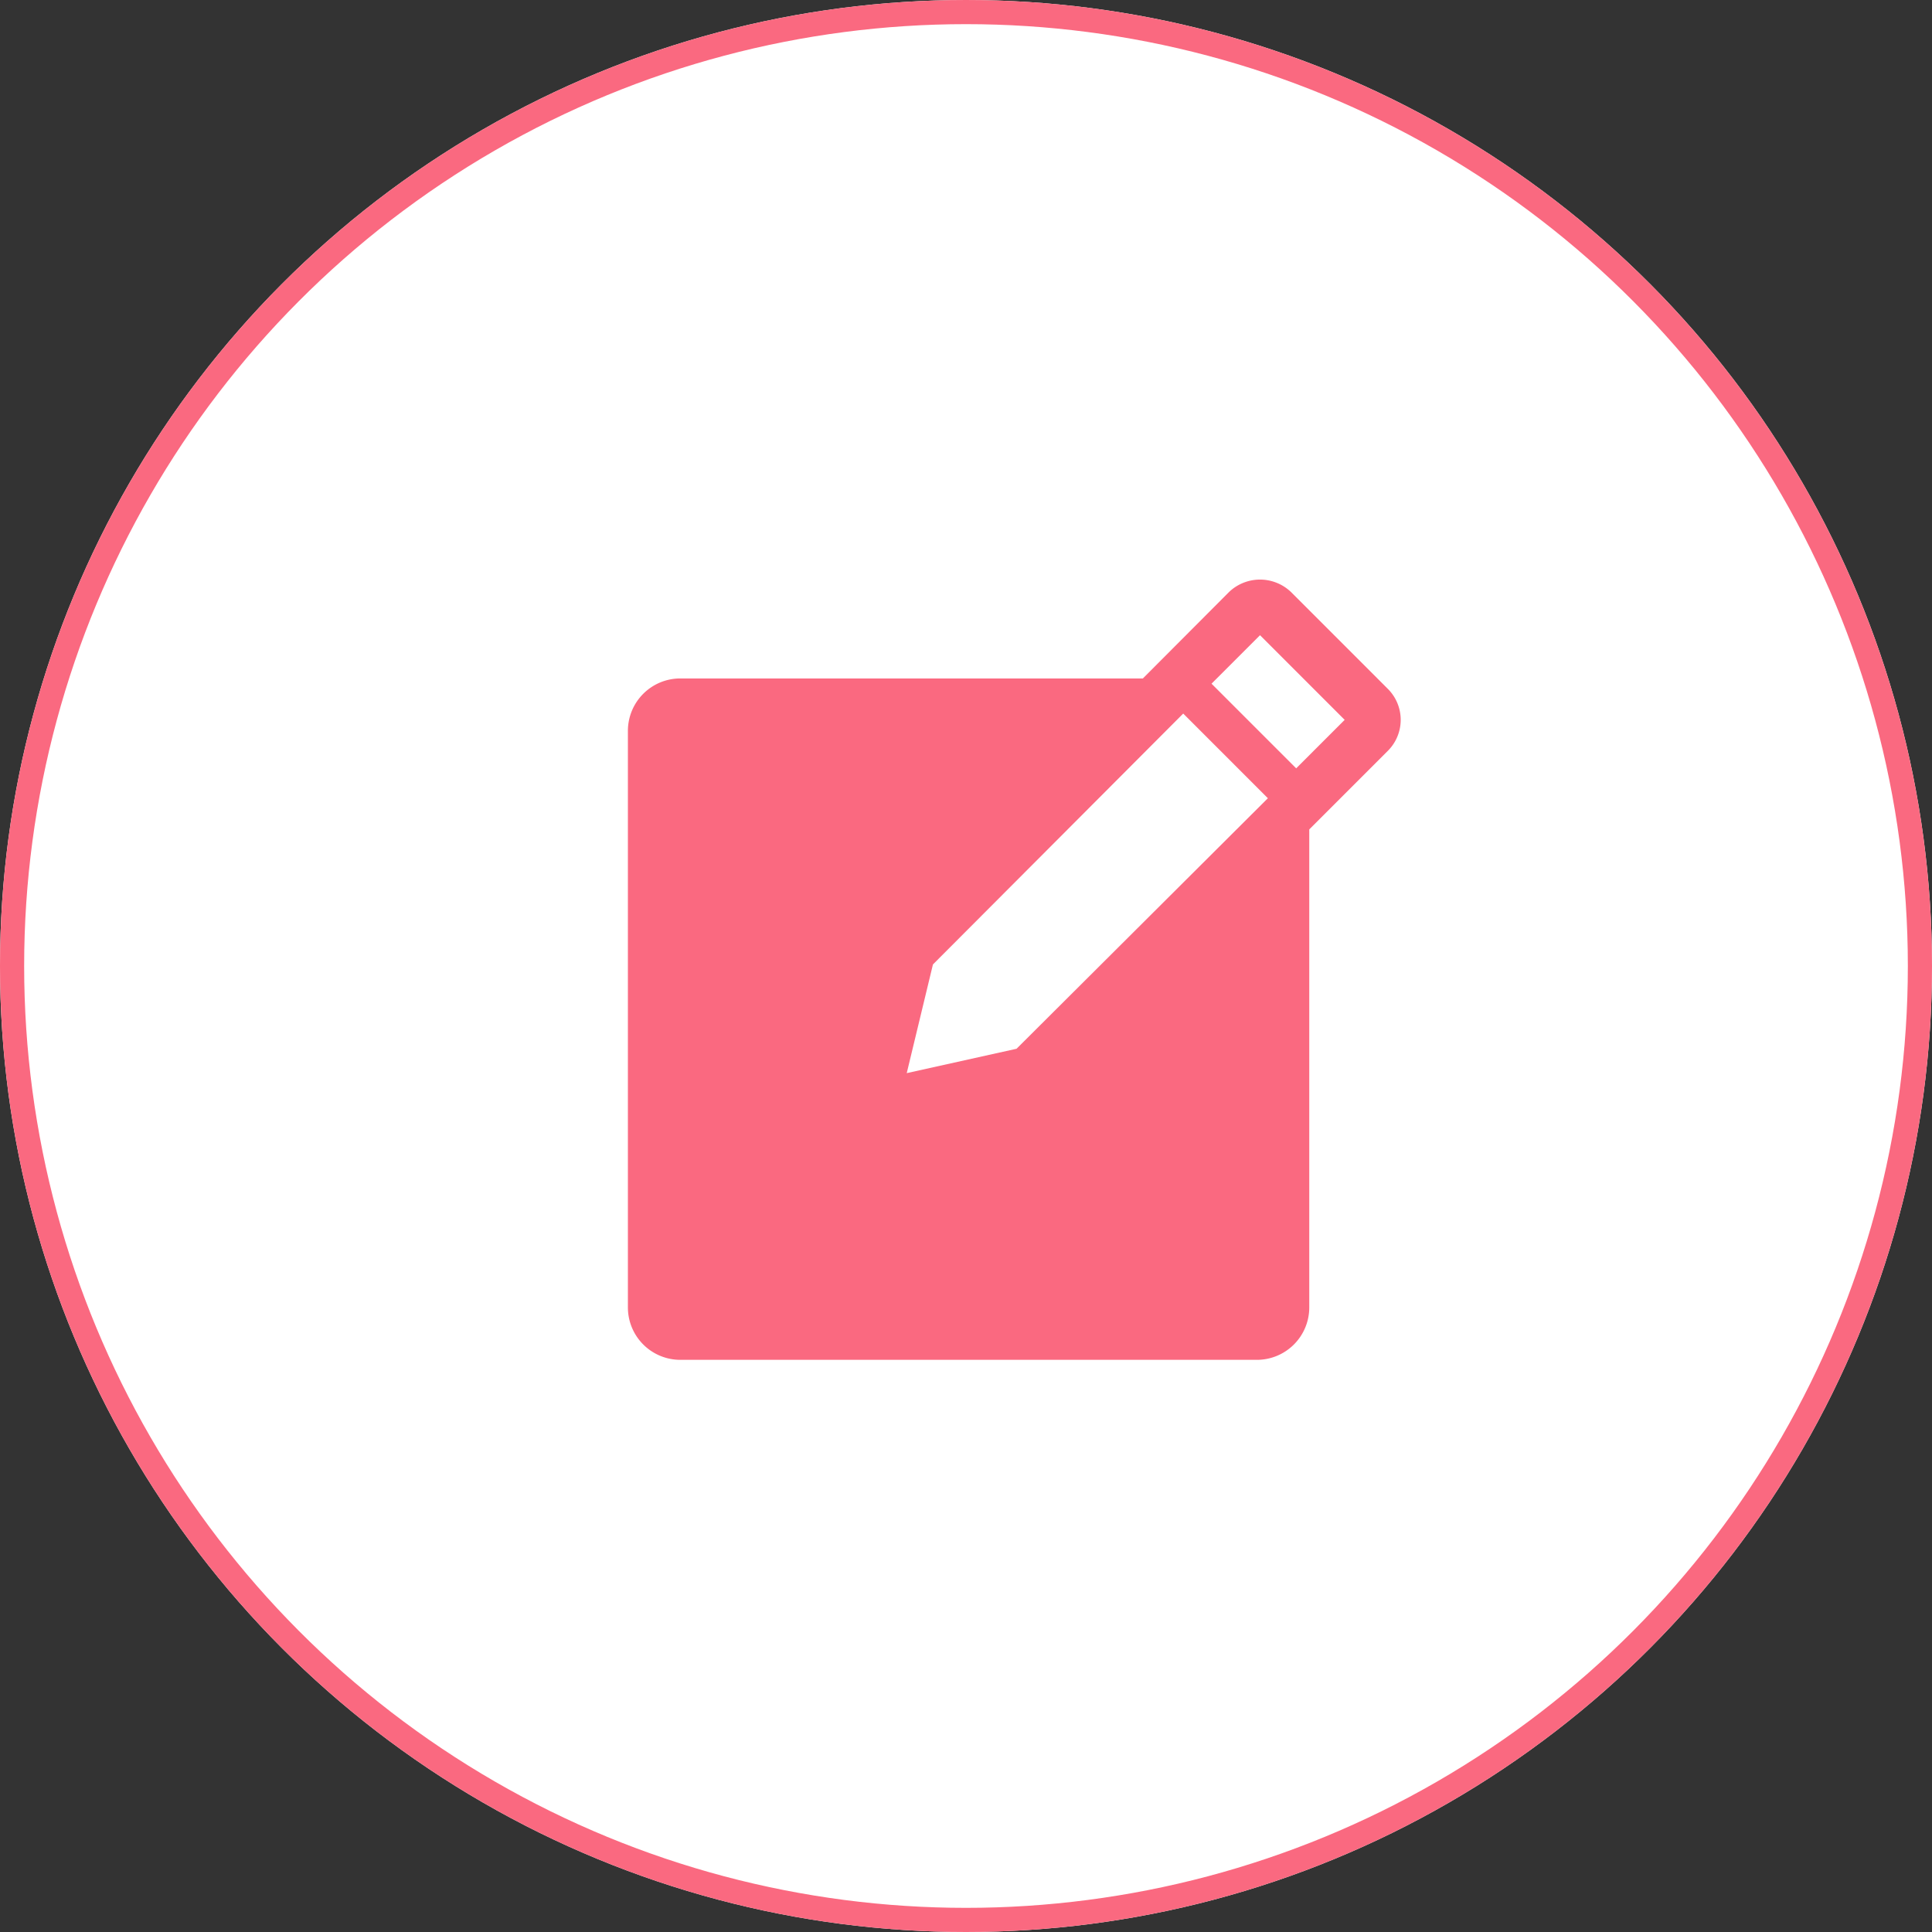 <svg xmlns="http://www.w3.org/2000/svg" width="80" height="80" viewBox="0 0 80 80"><rect x="0" y="0" width="80" height="80" fill="#333333" stroke="none"/><g transform="translate(-17105 -15857)"><g transform="translate(17105 15857)" fill="#fff" stroke="#fa6980" stroke-width="1"><circle cx="40" cy="40" r="40" stroke="none"/><circle cx="40" cy="40" r="39.5" fill="none"/></g><path d="M35.47,6.755,31.455,2.74a1.856,1.856,0,0,0-2.561,0l-3.57,3.581H6.17A2.17,2.17,0,0,0,4,8.492V32.366a2.17,2.17,0,0,0,2.17,2.17H30.044a2.17,2.17,0,0,0,2.17-2.17V12.572L35.47,9.316A1.812,1.812,0,0,0,35.47,6.755Zm-15.377,14.9-4.547,1.009,1.085-4.5L26.995,7.775,30.5,11.281ZM31.672,10.043,28.167,6.538l2.008-2.008L33.68,8.036Z" transform="translate(17127 15878.772)" fill="#fa6980"/></g></svg>